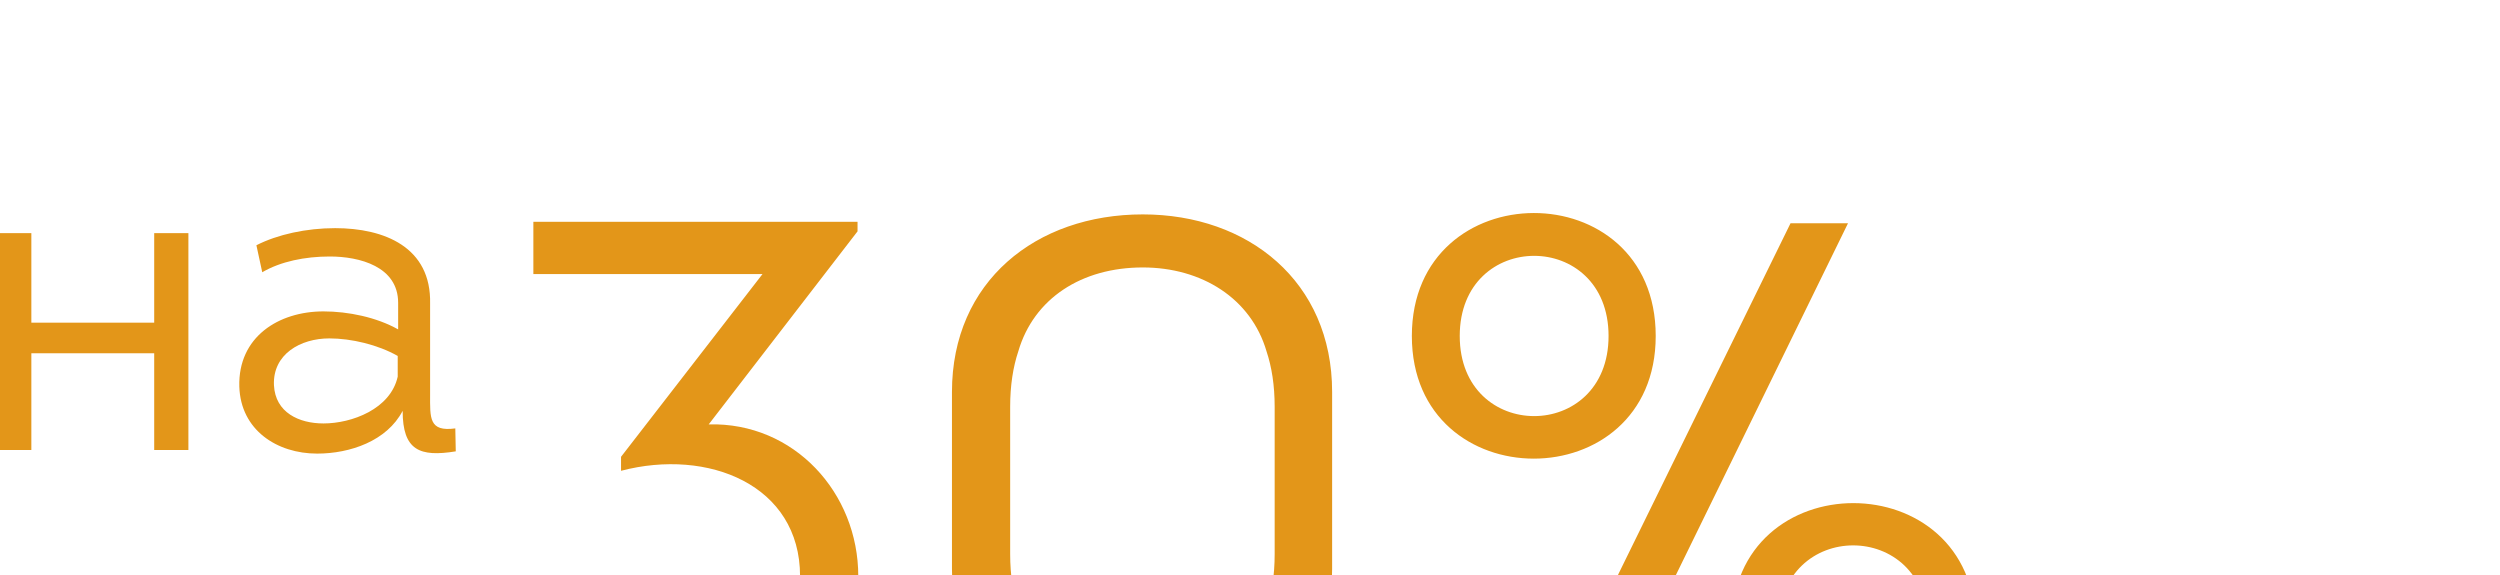 <?xml version="1.0" encoding="UTF-8"?> <svg xmlns="http://www.w3.org/2000/svg" width="200" height="46" viewBox="0 0 200 46" fill="none"> <g clip-path="url(#clip0_227_309)"> <path d="M40.842 47.919C41.49 55.346 47.089 59.707 54.398 59.707C63.239 59.707 68.662 53.99 68.662 46.092C68.662 39.432 63.534 33.773 56.697 33.95L68.603 18.508V17.742H42.669V21.927H60.999L49.683 36.544V37.664C56.638 35.836 64.005 38.783 64.005 46.092C63.946 51.986 60.056 55.405 54.339 55.405C49.388 55.405 45.793 52.929 45.144 47.919H40.842ZM91.423 17.152C82.876 17.152 76.157 22.516 76.157 31.357V45.503C76.157 54.403 82.876 59.707 91.423 59.707C99.851 59.707 106.57 54.403 106.57 45.503V31.357C106.57 22.516 99.851 17.152 91.423 17.152ZM91.423 55.405C86.531 55.405 82.7 52.988 81.462 48.744C81.049 47.507 80.813 46.033 80.813 44.324V32.536C80.813 30.826 81.049 29.353 81.462 28.115C82.7 23.872 86.531 21.396 91.423 21.396C96.138 21.396 100.087 23.872 101.325 28.115C101.737 29.353 101.973 30.826 101.973 32.536V44.324C101.973 46.033 101.737 47.507 101.325 48.744C100.087 52.988 96.138 55.405 91.423 55.405ZM123.027 59.059H127.683L147.841 17.86H143.243L123.027 59.059ZM158.037 50.041C158.037 37.015 138.528 36.956 138.528 50.041C138.528 63.067 158.037 63.067 158.037 50.041ZM142.3 50.041C142.3 41.495 154.206 41.495 154.206 50.041C154.206 58.587 142.3 58.587 142.3 50.041ZM132.457 26.878C132.457 13.734 112.948 13.793 112.948 26.878C112.948 39.962 132.457 39.962 132.457 26.878ZM116.779 26.878C116.779 18.331 128.685 18.331 128.685 26.878C128.685 35.424 116.779 35.424 116.779 26.878Z" fill="#E39619"></path> <path d="M12.336 18.648V25.812H2.508V18.648H-0.264V36H2.508V28.26H12.336V36H15.072V18.648H12.336ZM32.212 32.868C32.212 36.036 33.581 36.576 36.461 36.108L36.425 34.272C34.3 34.56 34.408 33.444 34.408 31.536V24.3C34.517 19.764 30.736 18.252 26.812 18.252C24.509 18.252 22.204 18.756 20.512 19.62L20.98 21.78C22.456 20.916 24.401 20.52 26.381 20.52C28.756 20.52 31.852 21.312 31.852 24.228V26.352C30.125 25.38 27.857 24.912 25.877 24.912C22.276 24.912 19.037 26.964 19.145 30.924C19.253 34.416 22.169 36.288 25.372 36.288C28 36.288 30.953 35.28 32.212 32.868ZM31.817 30.132C31.241 32.724 28.145 33.876 25.877 33.876C23.933 33.876 22.024 33.012 21.916 30.816C21.808 28.332 24.041 27.072 26.345 27.072C28.108 27.072 30.233 27.576 31.817 28.476V30.132Z" fill="#E39619"></path> </g> <defs> <clipPath id="clip0_227_309"> <rect width="200" height="46" fill="white"></rect> </clipPath> </defs> </svg> 